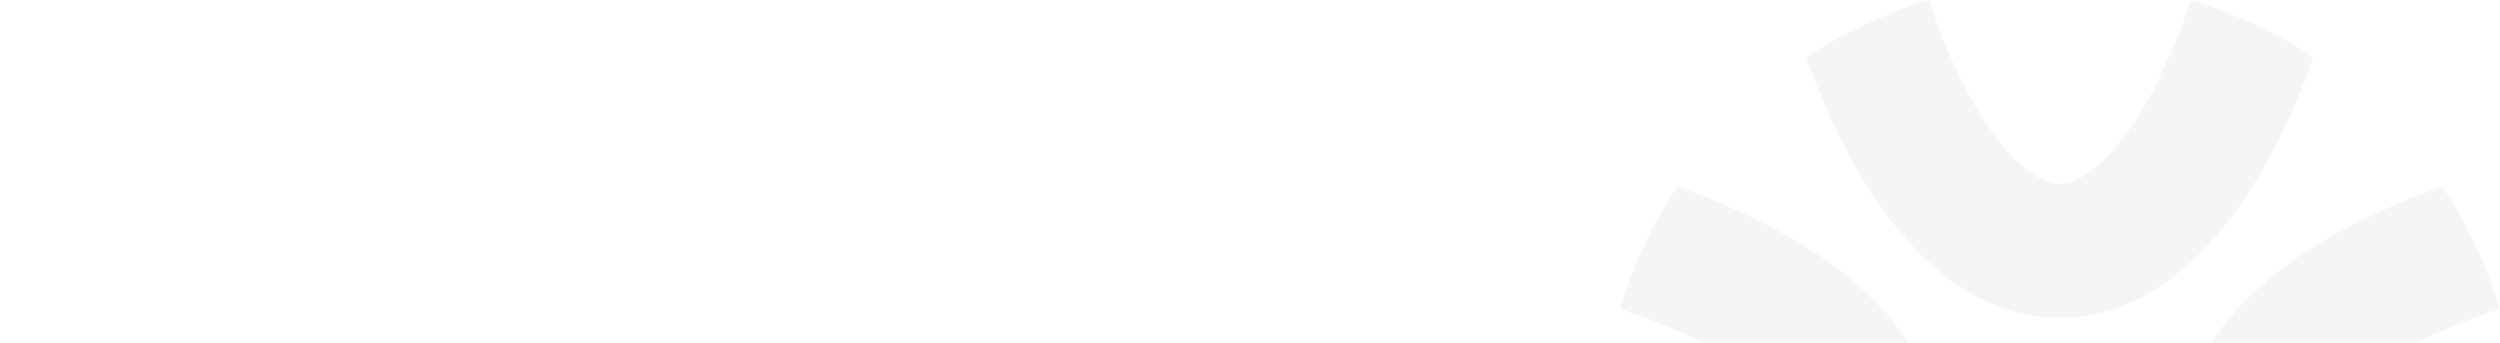 <svg xmlns="http://www.w3.org/2000/svg" xmlns:xlink="http://www.w3.org/1999/xlink" width="2327" height="319" viewBox="0 0 2327 319"><defs><clipPath id="a"><rect width="2327" height="319" transform="translate(8986 7405)" fill="#fff" stroke="#707070" stroke-width="1"></rect></clipPath></defs><g transform="translate(-8986 -7405)" opacity="0.05" clip-path="url(#a)"><g transform="translate(9306 1704)"><g transform="translate(-1999.438 4773.328)"><g transform="translate(3187.438 927.828)"><path d="M295.737,240.6c0-92.563-80.244-174.229-225.9-229.946C64.442,8.6,58.863,6.614,53.321,4.629A424.842,424.842,0,0,0,0,118.5c8.537,2.921,16.962,5.916,25.125,9.024C132.479,168.6,170.6,214.13,170.6,240.6S132.479,312.609,25.125,353.686c-8.163,3.108-16.588,6.1-25.125,9.024A424.842,424.842,0,0,0,53.321,476.578c5.542-1.984,11.121-3.969,16.513-6.029,145.659-55.717,225.9-137.384,225.9-229.946" transform="translate(0 168.701)" fill="#252b5d"></path><path d="M139.1,240.6c0-26.473,38.081-72.006,145.472-113.082,8.163-3.108,16.55-6.1,25.088-9.024A424.843,424.843,0,0,0,256.342,4.629C250.8,6.614,245.259,8.6,239.867,10.658,94.17,66.375,13.964,148.041,13.964,240.6S94.17,414.833,239.867,470.55c5.392,2.059,10.934,4.044,16.476,6.029A424.844,424.844,0,0,0,309.663,362.71c-8.537-2.921-16.925-5.916-25.088-9.024C177.185,312.609,139.1,267.077,139.1,240.6" transform="translate(508.91 168.701)" fill="#252b5d"></path><path d="M240.6,13.964c-92.563,0-174.229,80.243-229.947,225.9-2.1,5.392-4.044,10.971-6.029,16.476A424.941,424.941,0,0,0,118.5,309.7q4.381-12.862,9.024-25.125C168.6,177.222,214.131,139.1,240.6,139.1s72.006,38.118,113.082,145.472q4.662,12.244,9.024,25.125a424.941,424.941,0,0,0,113.869-53.358c-1.985-5.5-3.969-11.083-6.028-16.476C414.833,94.207,333.167,13.964,240.6,13.964" transform="translate(168.701 508.91)" fill="#252b5d"></path><path d="M240.6,295.736c92.563,0,174.229-80.243,229.947-225.9,2.059-5.392,4.044-10.971,6.028-16.476A423.8,423.8,0,0,0,362.711,0q-4.381,12.862-9.024,25.125C312.61,132.478,267.077,170.6,240.6,170.6S168.6,132.478,127.522,25.125Q122.86,12.881,118.5,0A423.8,423.8,0,0,0,4.629,53.358c1.985,5.5,3.932,11.084,6.029,16.476,55.717,145.659,137.384,225.9,229.947,225.9" transform="translate(168.701)" fill="#252b5d"></path><path d="M89.943,8.762a81.2,81.2,0,1,0,81.18,81.18,81.173,81.173,0,0,0-81.18-81.18" transform="translate(319.363 319.326)" fill="#252b5d"></path></g></g></g></g></svg>